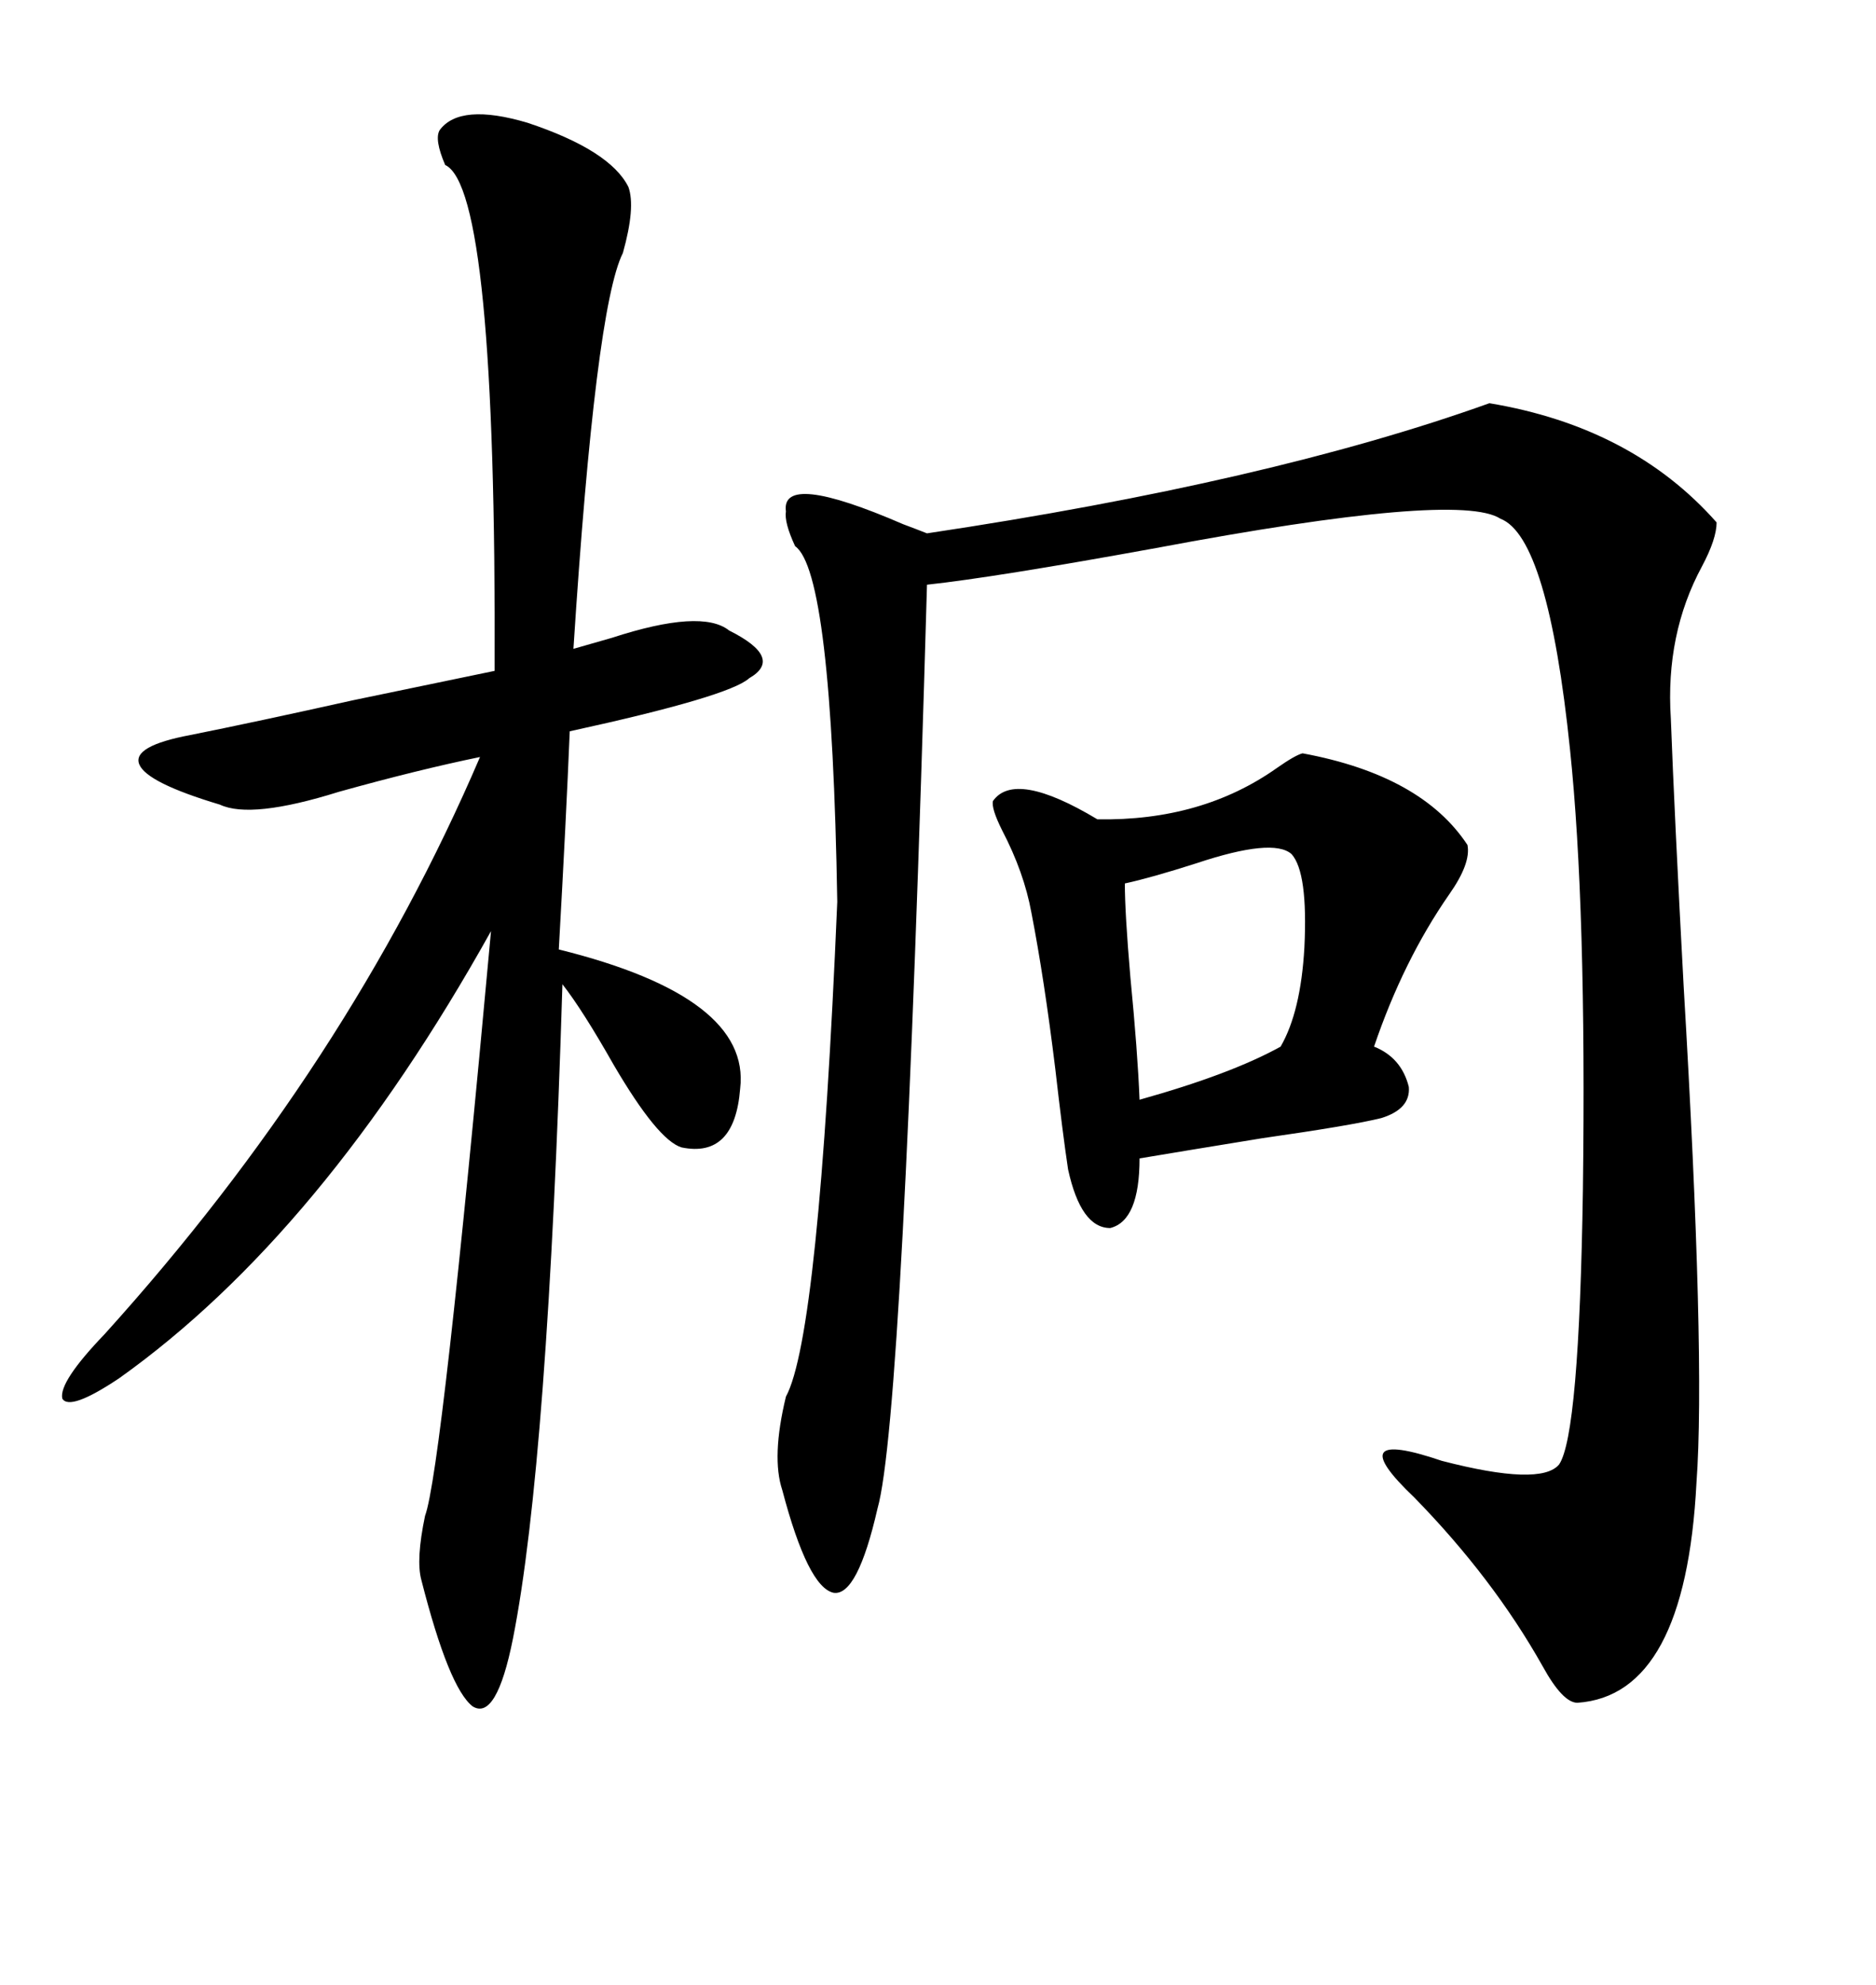 <svg xmlns="http://www.w3.org/2000/svg" xmlns:xlink="http://www.w3.org/1999/xlink" width="300" height="317.285"><path d="M238.18 64.45L238.18 64.45Q261.04 68.26 274.51 83.50L274.51 83.50Q274.51 86.13 272.17 90.53L272.17 90.53Q266.31 101.37 267.19 114.84L267.19 114.84Q267.77 130.37 269.24 157.62L269.24 157.62Q272.75 217.09 271.29 237.01L271.29 237.01Q269.53 271.00 252.25 272.17L252.25 272.17Q249.90 272.17 246.68 266.31L246.68 266.31Q238.77 252.25 226.17 239.36L226.17 239.36Q214.16 227.93 230.57 233.50L230.57 233.50Q246.39 237.60 249.32 234.08L249.32 234.08Q252.54 229.39 253.13 190.14L253.13 190.14Q253.71 145.02 251.07 119.82L251.07 119.82Q247.56 85.84 239.94 82.91L239.94 82.91Q233.20 78.52 184.86 87.60L184.86 87.60Q159.08 92.29 148.24 93.46L148.24 93.46Q144.43 226.76 140.33 241.11L140.33 241.11Q137.11 255.18 133.30 254.59L133.30 254.59Q129.20 253.71 125.10 238.18L125.10 238.18Q123.34 232.91 125.68 223.24L125.68 223.24Q130.96 213.57 133.89 144.14L133.89 144.14Q133.01 91.41 127.15 87.30L127.15 87.30Q125.39 83.50 125.68 81.74L125.68 81.74Q124.80 75.29 144.43 83.79L144.43 83.79Q146.78 84.67 148.24 85.25L148.24 85.25Q203.03 77.05 238.18 64.45ZM100.49 29.88L100.49 29.88Q101.66 33.11 99.61 40.43L99.61 40.43Q95.21 49.22 91.70 103.71L91.70 103.71Q93.75 103.13 97.85 101.95L97.85 101.95Q112.21 97.27 116.60 100.78L116.60 100.78Q125.39 105.18 119.82 108.40L119.82 108.40Q116.60 111.33 91.11 116.89L91.11 116.89Q90.53 130.96 89.36 151.76L89.36 151.76Q120.12 159.38 118.36 174.02L118.36 174.02Q117.48 185.16 108.98 183.40L108.98 183.40Q105.18 182.23 98.14 170.21L98.14 170.21Q93.16 161.43 89.94 157.32L89.94 157.32Q87.60 233.79 82.03 261.91L82.03 261.91Q79.39 275.10 75.59 272.75L75.59 272.75Q71.78 269.82 67.38 252.54L67.38 252.54Q66.50 249.32 67.97 242.29L67.97 242.29Q70.61 235.25 78.52 148.83L78.52 148.83Q51.56 197.17 19.04 220.31L19.04 220.31Q11.13 225.59 9.96 223.54L9.96 223.54Q9.38 220.90 16.70 213.28L16.70 213.28Q55.66 170.21 76.76 121.00L76.76 121.00Q66.80 123.05 54.20 126.56L54.20 126.56Q40.14 130.96 35.16 128.61L35.16 128.61Q23.44 125.10 22.27 122.17L22.27 122.17Q21.09 119.24 30.47 117.48L30.47 117.48Q40.72 115.43 56.54 111.91L56.54 111.91Q70.61 108.98 79.10 107.23L79.10 107.23Q79.39 30.18 71.19 26.37L71.19 26.37Q69.43 22.27 70.31 20.80L70.31 20.80Q73.54 16.41 84.38 19.63L84.38 19.63Q97.56 24.02 100.49 29.88ZM208.30 120.41L208.30 120.41Q227.34 123.93 234.67 135.06L234.67 135.06Q235.25 137.99 231.74 142.97L231.74 142.97Q224.41 153.52 219.73 167.29L219.73 167.29Q224.12 169.04 225.29 173.73L225.29 173.73Q225.59 177.25 220.90 178.71L220.90 178.71Q216.21 179.88 201.86 181.93L201.86 181.93Q189.26 183.98 182.23 185.16L182.23 185.16Q182.23 195.12 177.54 196.29L177.54 196.29Q172.85 196.29 170.80 186.91L170.80 186.91Q169.92 181.05 168.75 170.80L168.75 170.80Q166.99 156.45 164.94 145.90L164.94 145.90Q163.77 139.45 160.25 132.71L160.25 132.71Q158.50 129.20 158.79 128.03L158.79 128.03Q162.30 123.05 175.49 130.96L175.49 130.96Q192.19 131.25 204.20 122.75L204.20 122.75Q207.13 120.70 208.30 120.41ZM206.54 136.52L206.54 136.52Q203.61 133.89 191.31 137.99L191.31 137.99Q183.98 140.33 179.88 141.21L179.88 141.21Q179.88 145.90 180.76 156.15L180.76 156.15Q181.93 168.16 182.23 175.78L182.23 175.78Q196.88 171.68 204.79 167.29L204.79 167.29Q208.01 161.72 208.59 151.46L208.59 151.46Q209.18 139.45 206.54 136.52Z"/></svg>